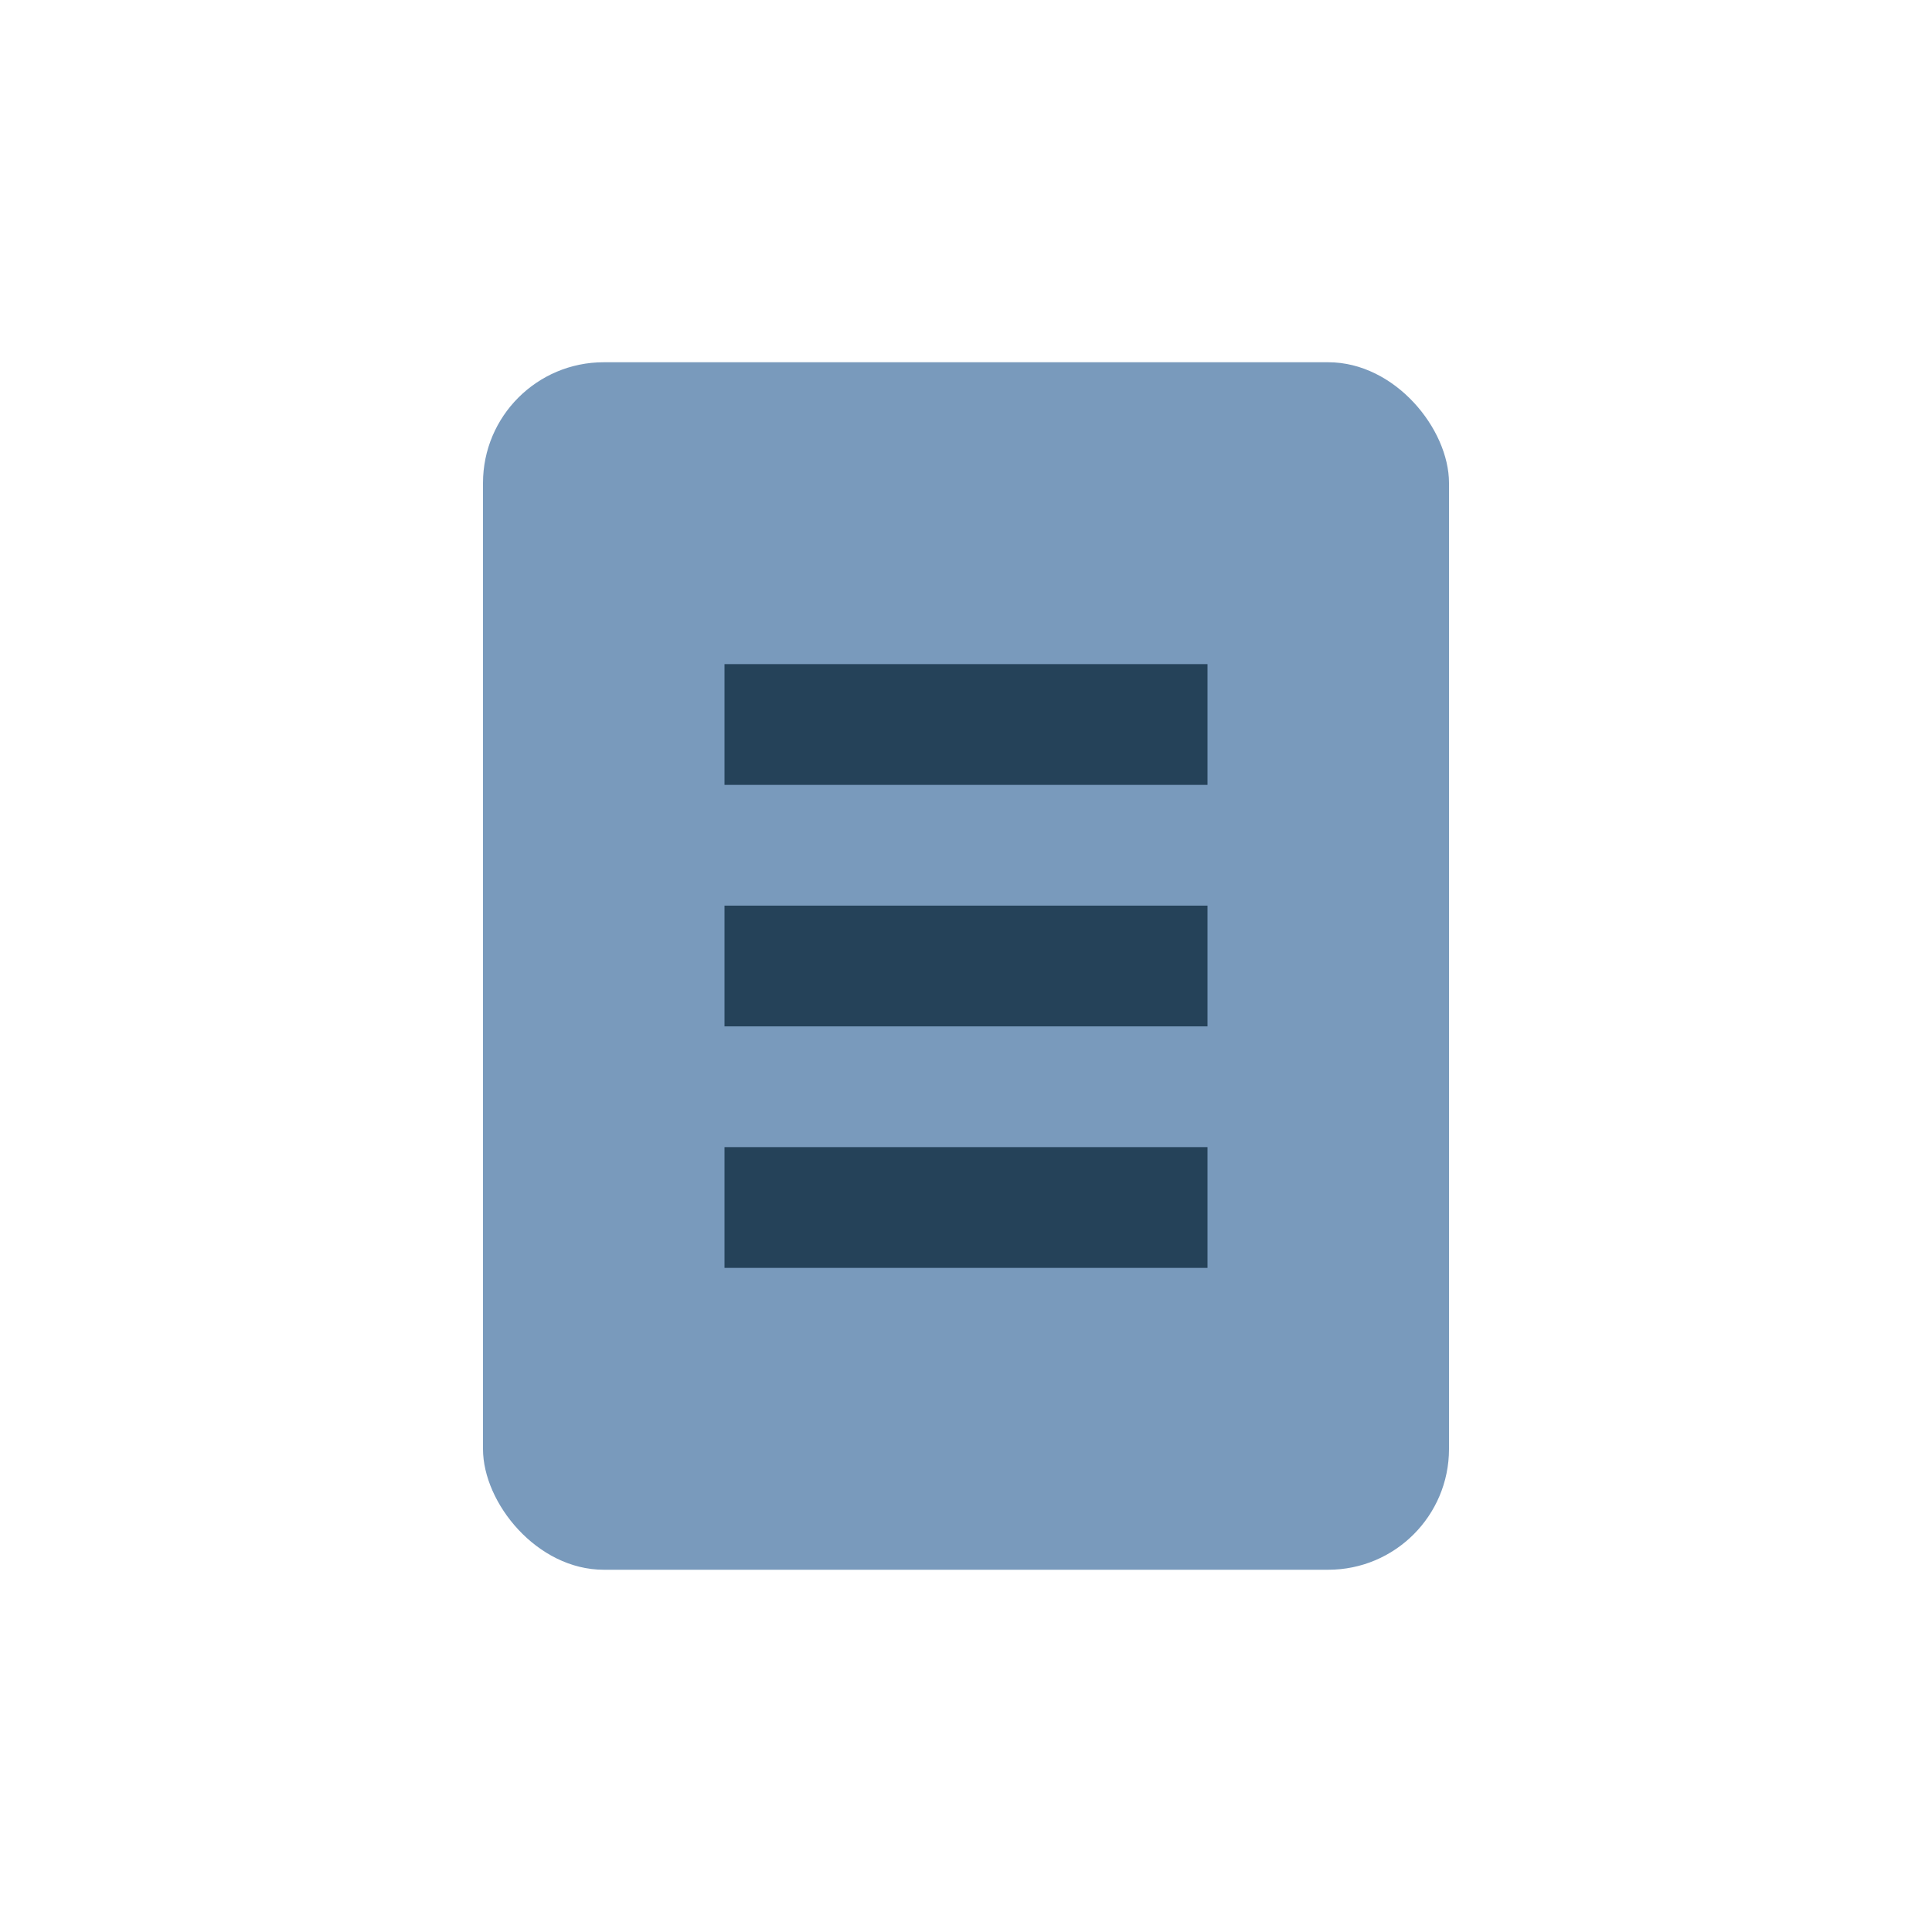 <?xml version="1.0" encoding="UTF-8"?>
<svg xmlns="http://www.w3.org/2000/svg" width="32" height="32" viewBox="0 0 32 32"><rect x="8" y="6" width="16" height="20" rx="2" fill="#799ABC"/><path d="M12 12h8M12 16h8M12 20h8" stroke="#254259" stroke-width="2"/></svg>